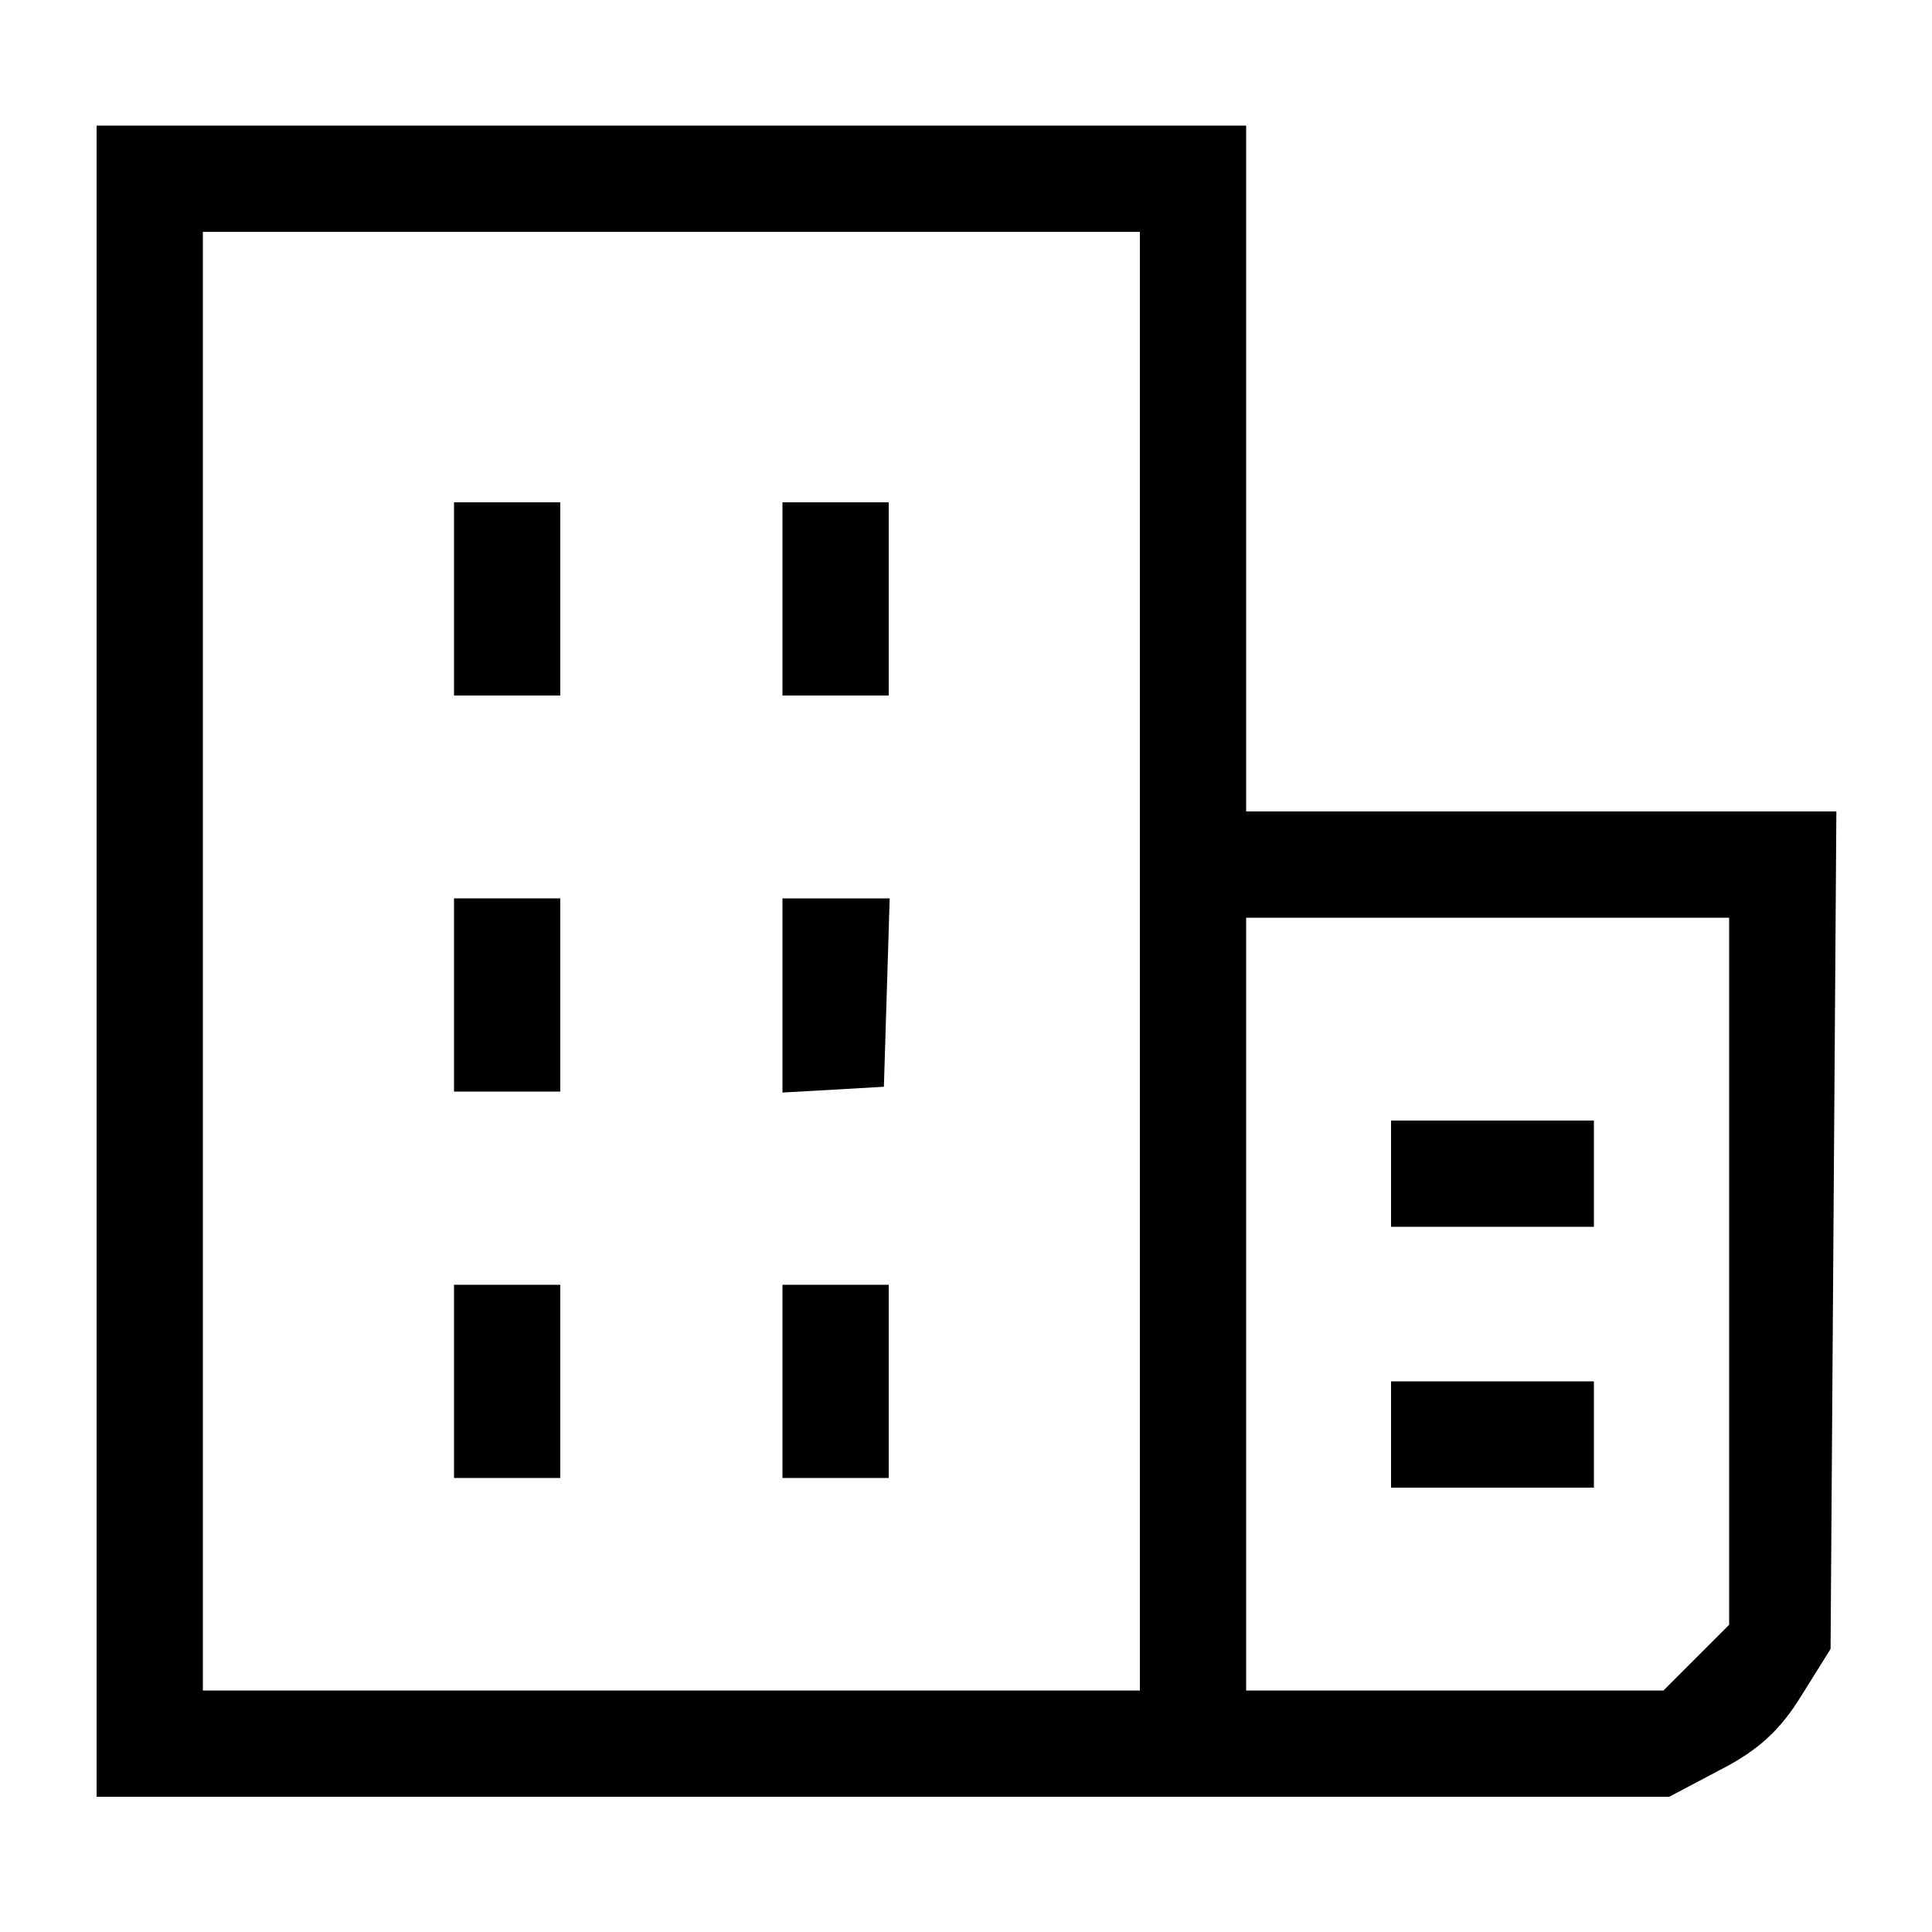 <?xml version="1.0" standalone="no"?>
<!DOCTYPE svg PUBLIC "-//W3C//DTD SVG 20010904//EN"
 "http://www.w3.org/TR/2001/REC-SVG-20010904/DTD/svg10.dtd">
<svg version="1.0" xmlns="http://www.w3.org/2000/svg"
 width="200pt" height="200pt" viewBox="0 0 200 200"
 preserveAspectRatio="xMidYMid meet">
<g transform="translate(0,200) scale(0.1,-0.1)"
fill="#000000" stroke="none">
<path d="M100 1005 l0 -865 814 0 814 0 53 28 c39 20 62 41 84 77 l30 48 3
434 3 433 -306 0 -305 0 0 355 0 355 -595 0 -595 0 0 -865z m1080 0 l0 -755
-485 0 -485 0 0 755 0 755 485 0 485 0 0 -755z m610 -321 l0 -366 -34 -34 -34
-34 -216 0 -216 0 0 400 0 400 250 0 250 0 0 -366z"/>
<path d="M470 1380 l0 -100 55 0 55 0 0 100 0 100 -55 0 -55 0 0 -100z"/>
<path d="M810 1380 l0 -100 55 0 55 0 0 100 0 100 -55 0 -55 0 0 -100z"/>
<path d="M470 970 l0 -100 55 0 55 0 0 100 0 100 -55 0 -55 0 0 -100z"/>
<path d="M810 969 l0 -100 53 3 52 3 3 98 3 97 -56 0 -55 0 0 -101z"/>
<path d="M470 570 l0 -100 55 0 55 0 0 100 0 100 -55 0 -55 0 0 -100z"/>
<path d="M810 570 l0 -100 55 0 55 0 0 100 0 100 -55 0 -55 0 0 -100z"/>
<path d="M1440 785 l0 -55 105 0 105 0 0 55 0 55 -105 0 -105 0 0 -55z"/>
<path d="M1440 515 l0 -55 105 0 105 0 0 55 0 55 -105 0 -105 0 0 -55z"/>
</g>
</svg>
